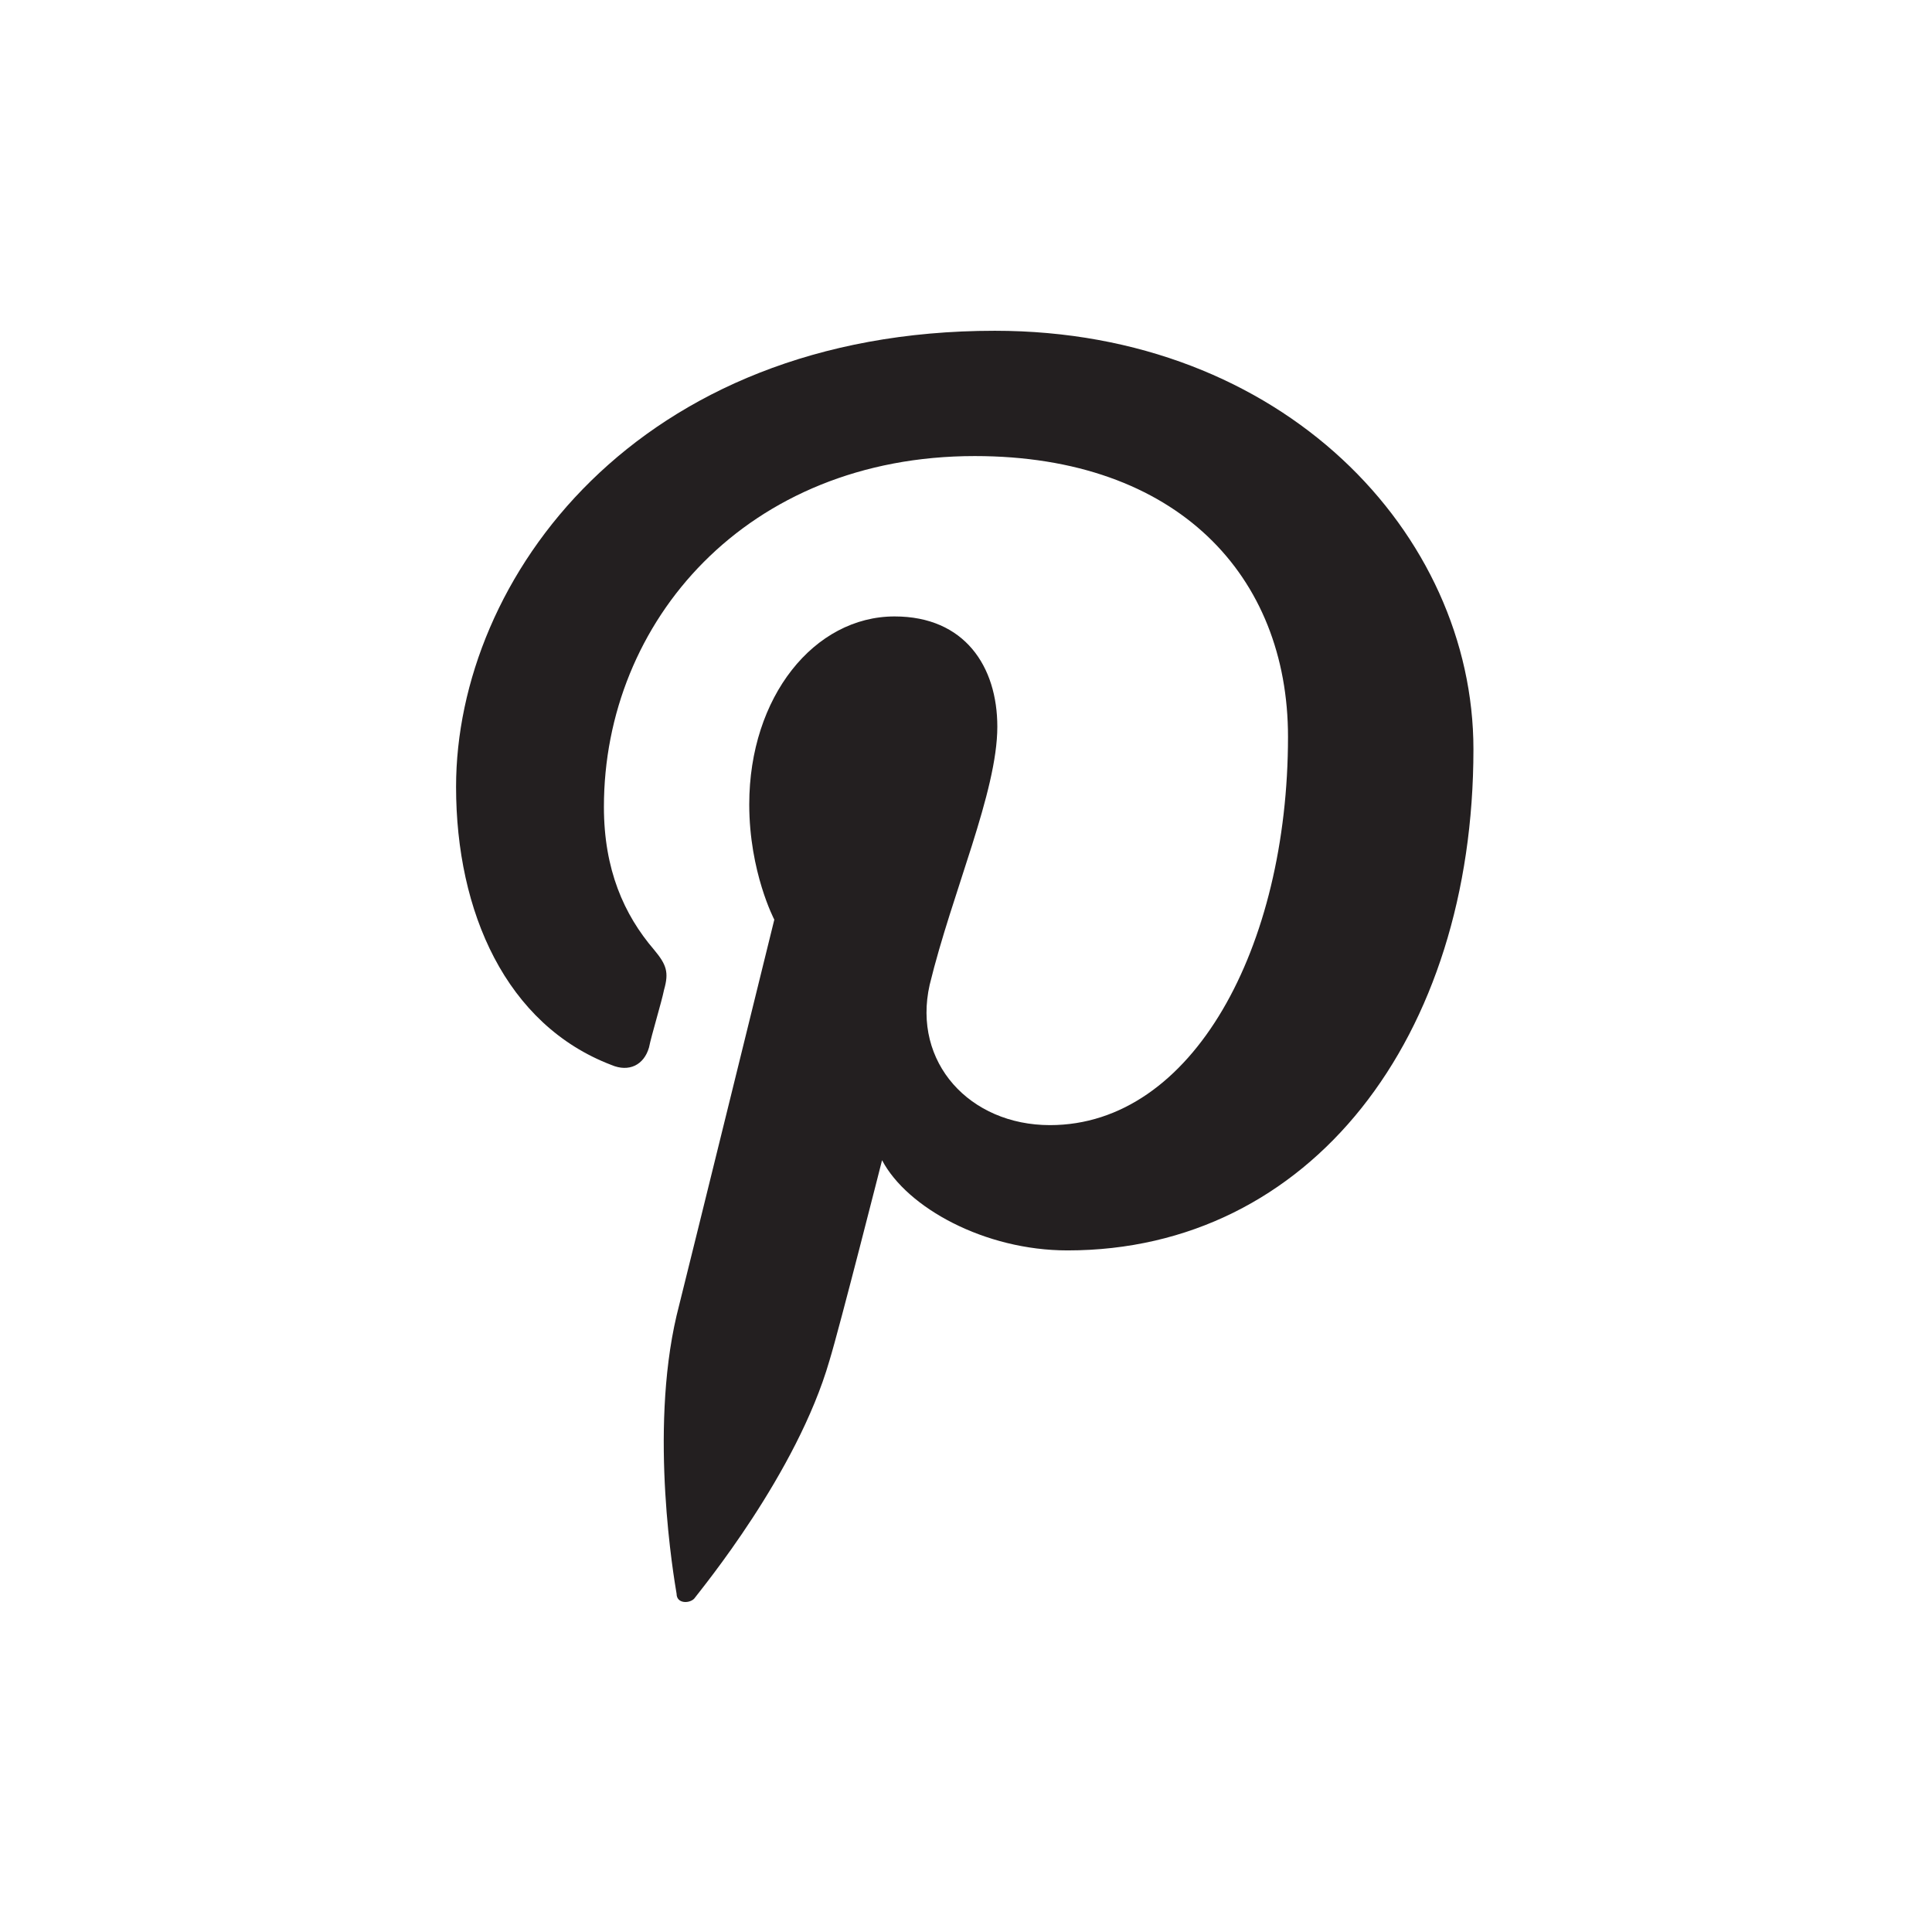 <?xml version="1.0" encoding="utf-8"?>
<!-- Generator: Adobe Illustrator 24.0.2, SVG Export Plug-In . SVG Version: 6.00 Build 0)  -->
<svg version="1.1" id="Layer_1" xmlns="http://www.w3.org/2000/svg" xmlns:xlink="http://www.w3.org/1999/xlink" x="0px" y="0px"
	 viewBox="0 0 77.1 77.1" style="enable-background:new 0 0 77.1 77.1;" xml:space="preserve">
<style type="text/css">
	.st0{fill:#231F20;}
</style>
<path class="st0" d="M27,63.6c0,0.4,0.5,0.4,0.7,0.2c0.3-0.4,4.1-5,5.4-9.5c0.4-1.3,2.1-8,2.1-8c1,1.9,4.1,3.6,7.4,3.6
	c9.7,0,16.2-8.5,16.2-20c0-8.6-7.6-16.7-19.1-16.7c-14.3,0-21.5,9.9-21.5,18.2c0,5,2,9.5,6.2,11.1c0.7,0.3,1.3,0,1.5-0.7
	c0.1-0.5,0.5-1.8,0.6-2.3c0.2-0.7,0.1-1-0.4-1.6c-1.2-1.4-2-3.2-2-5.7c0-7.4,5.7-14,14.8-14c8.1,0,12.5,4.8,12.5,11.2
	c0,8.4-3.8,15.5-9.5,15.5c-3.2,0-5.5-2.5-4.8-5.6c0.9-3.7,2.7-7.7,2.7-10.3c0-2.4-1.3-4.4-4.1-4.4c-3.2,0-5.8,3.2-5.8,7.5
	c0,2.7,1,4.6,1,4.6S27.6,50.1,27,52.5C25.9,57.2,26.9,63,27,63.6"/>
</svg>
